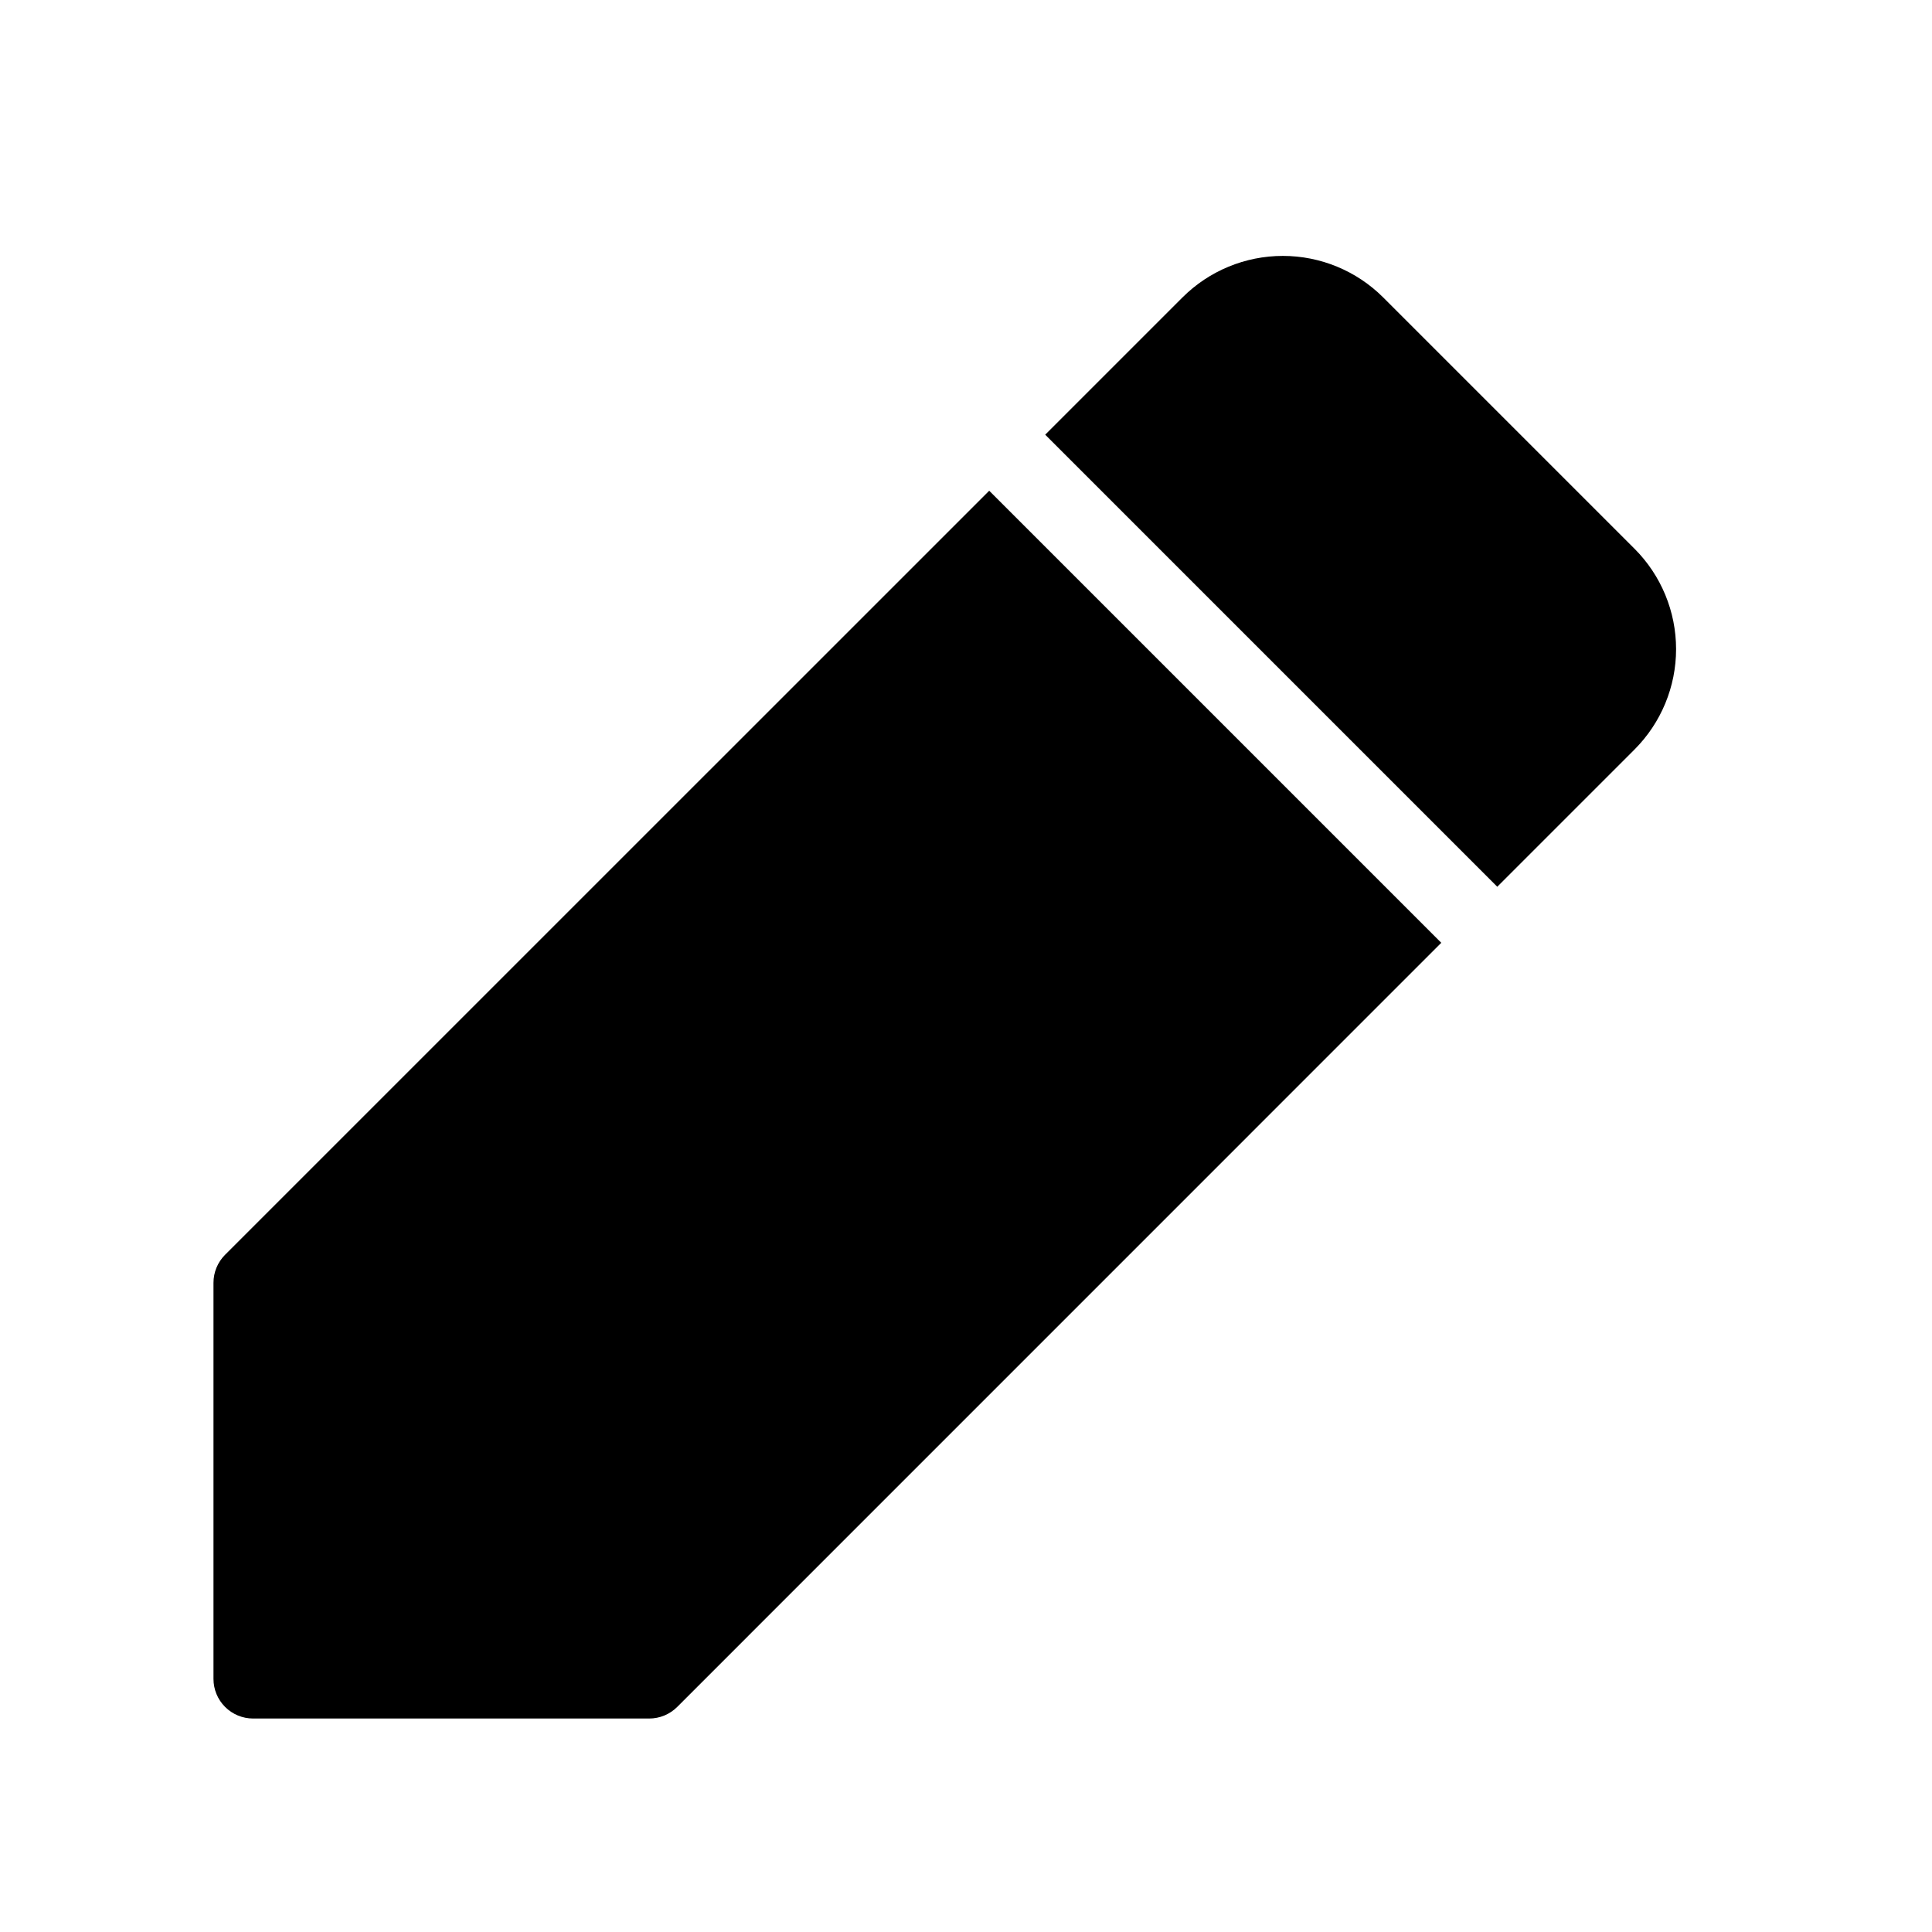 <?xml version="1.0" encoding="UTF-8"?>
<!-- Uploaded to: SVG Repo, www.svgrepo.com, Generator: SVG Repo Mixer Tools -->
<svg fill="#000000" width="800px" height="800px" version="1.1" viewBox="144 144 512 512" xmlns="http://www.w3.org/2000/svg">
 <g>
  <path d="m406.15 274.05-202.51 202.49c-1.969 1.973-3.07 4.644-3.066 7.43v104.96c0 2.785 1.105 5.453 3.074 7.422s4.637 3.074 7.422 3.074h104.96c2.785 0.008 5.457-1.098 7.43-3.062l202.49-202.51z"/>
  <path d="m577.19 289.45-66.648-66.648c-7.055-7.035-16.613-10.984-26.578-10.984-9.961 0-19.52 3.949-26.574 10.984l-36.398 36.398 119.8 119.8 36.398-36.398v-0.004c7.035-7.055 10.988-16.613 10.988-26.574 0-9.965-3.953-19.52-10.988-26.578z"/>
 </g>
</svg>